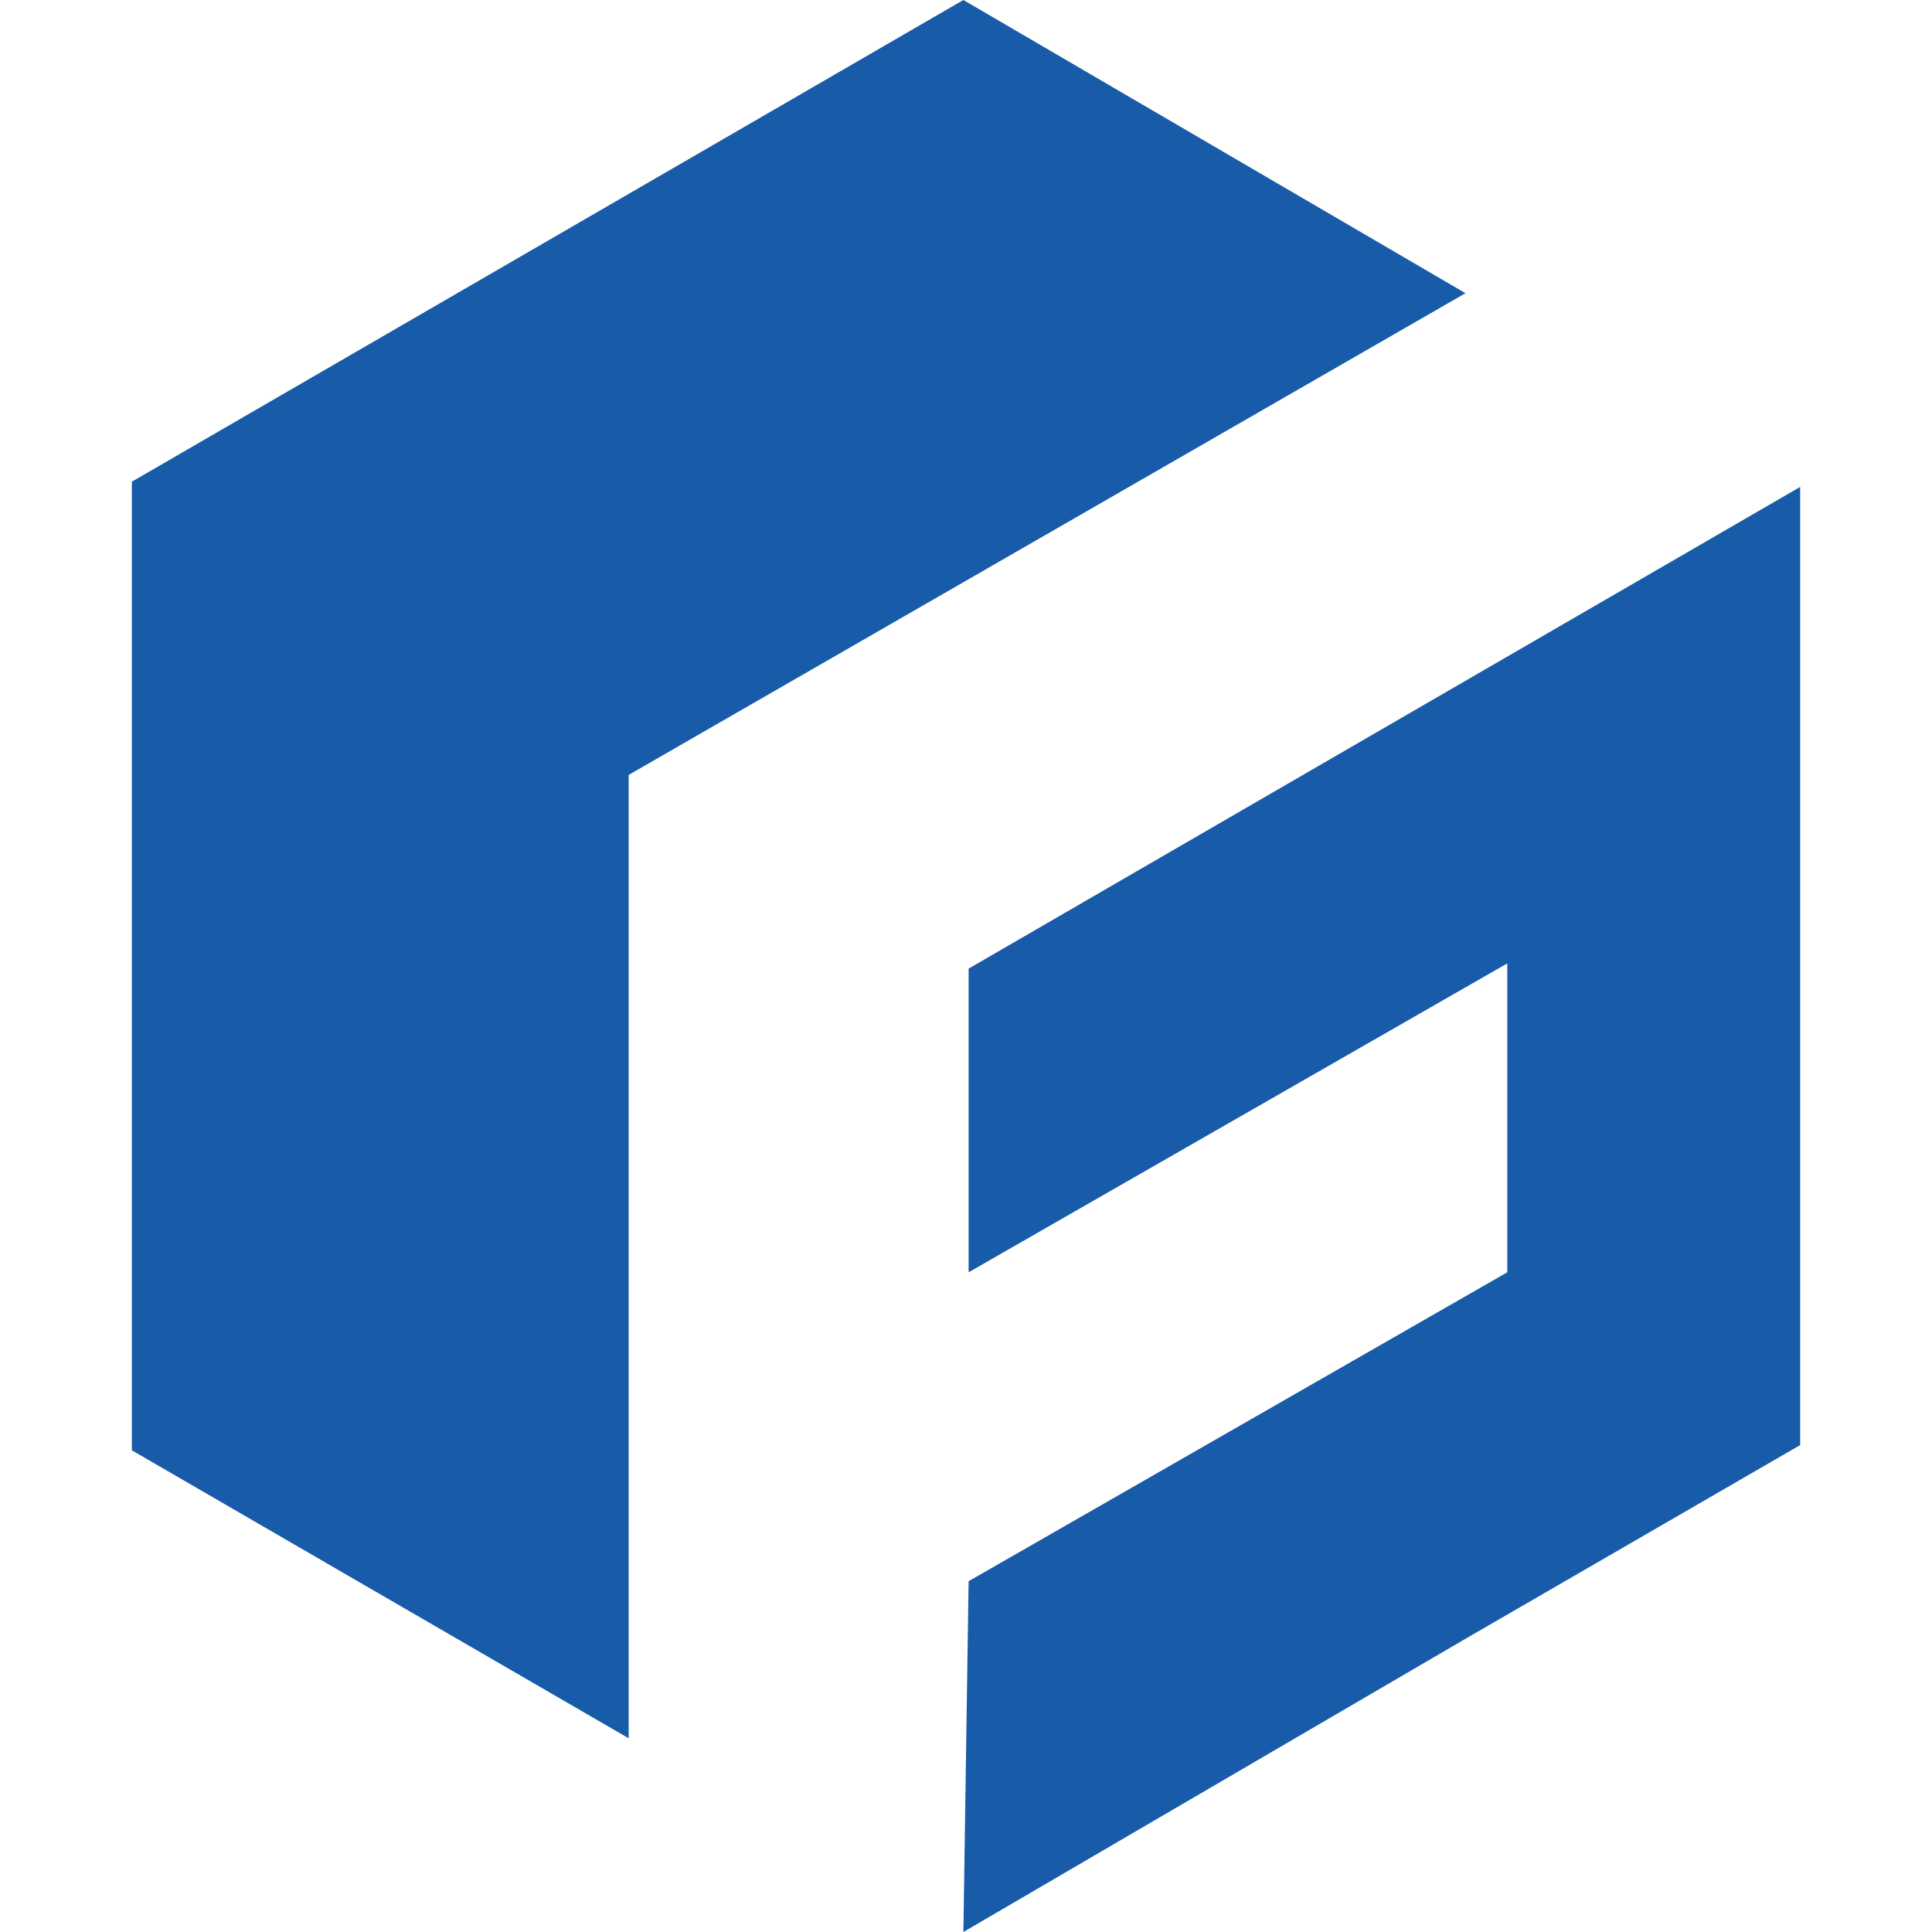 <?xml version="1.0" encoding="UTF-8"?> <svg xmlns="http://www.w3.org/2000/svg" width="762" height="762" viewBox="0 0 762 762" fill="none"> <g clip-path="url(#clip0_7021_12901)"> <path d="M247.956 305.626L577.987 115.642L379.969 0L52 189.984V572.016L247.956 685.594V305.626Z" fill="#185BA8"></path> <path d="M710 192.049L382.031 382.033V501.805L594.488 379.968V501.805L382.031 623.643L379.969 762L577.987 646.358L710 569.952V192.049Z" fill="#185BA8"></path> </g> <defs> <clipPath id="clip0_7021_12901"> <rect width="658" height="762" fill="white" transform="translate(52)"></rect> </clipPath> </defs> </svg> 